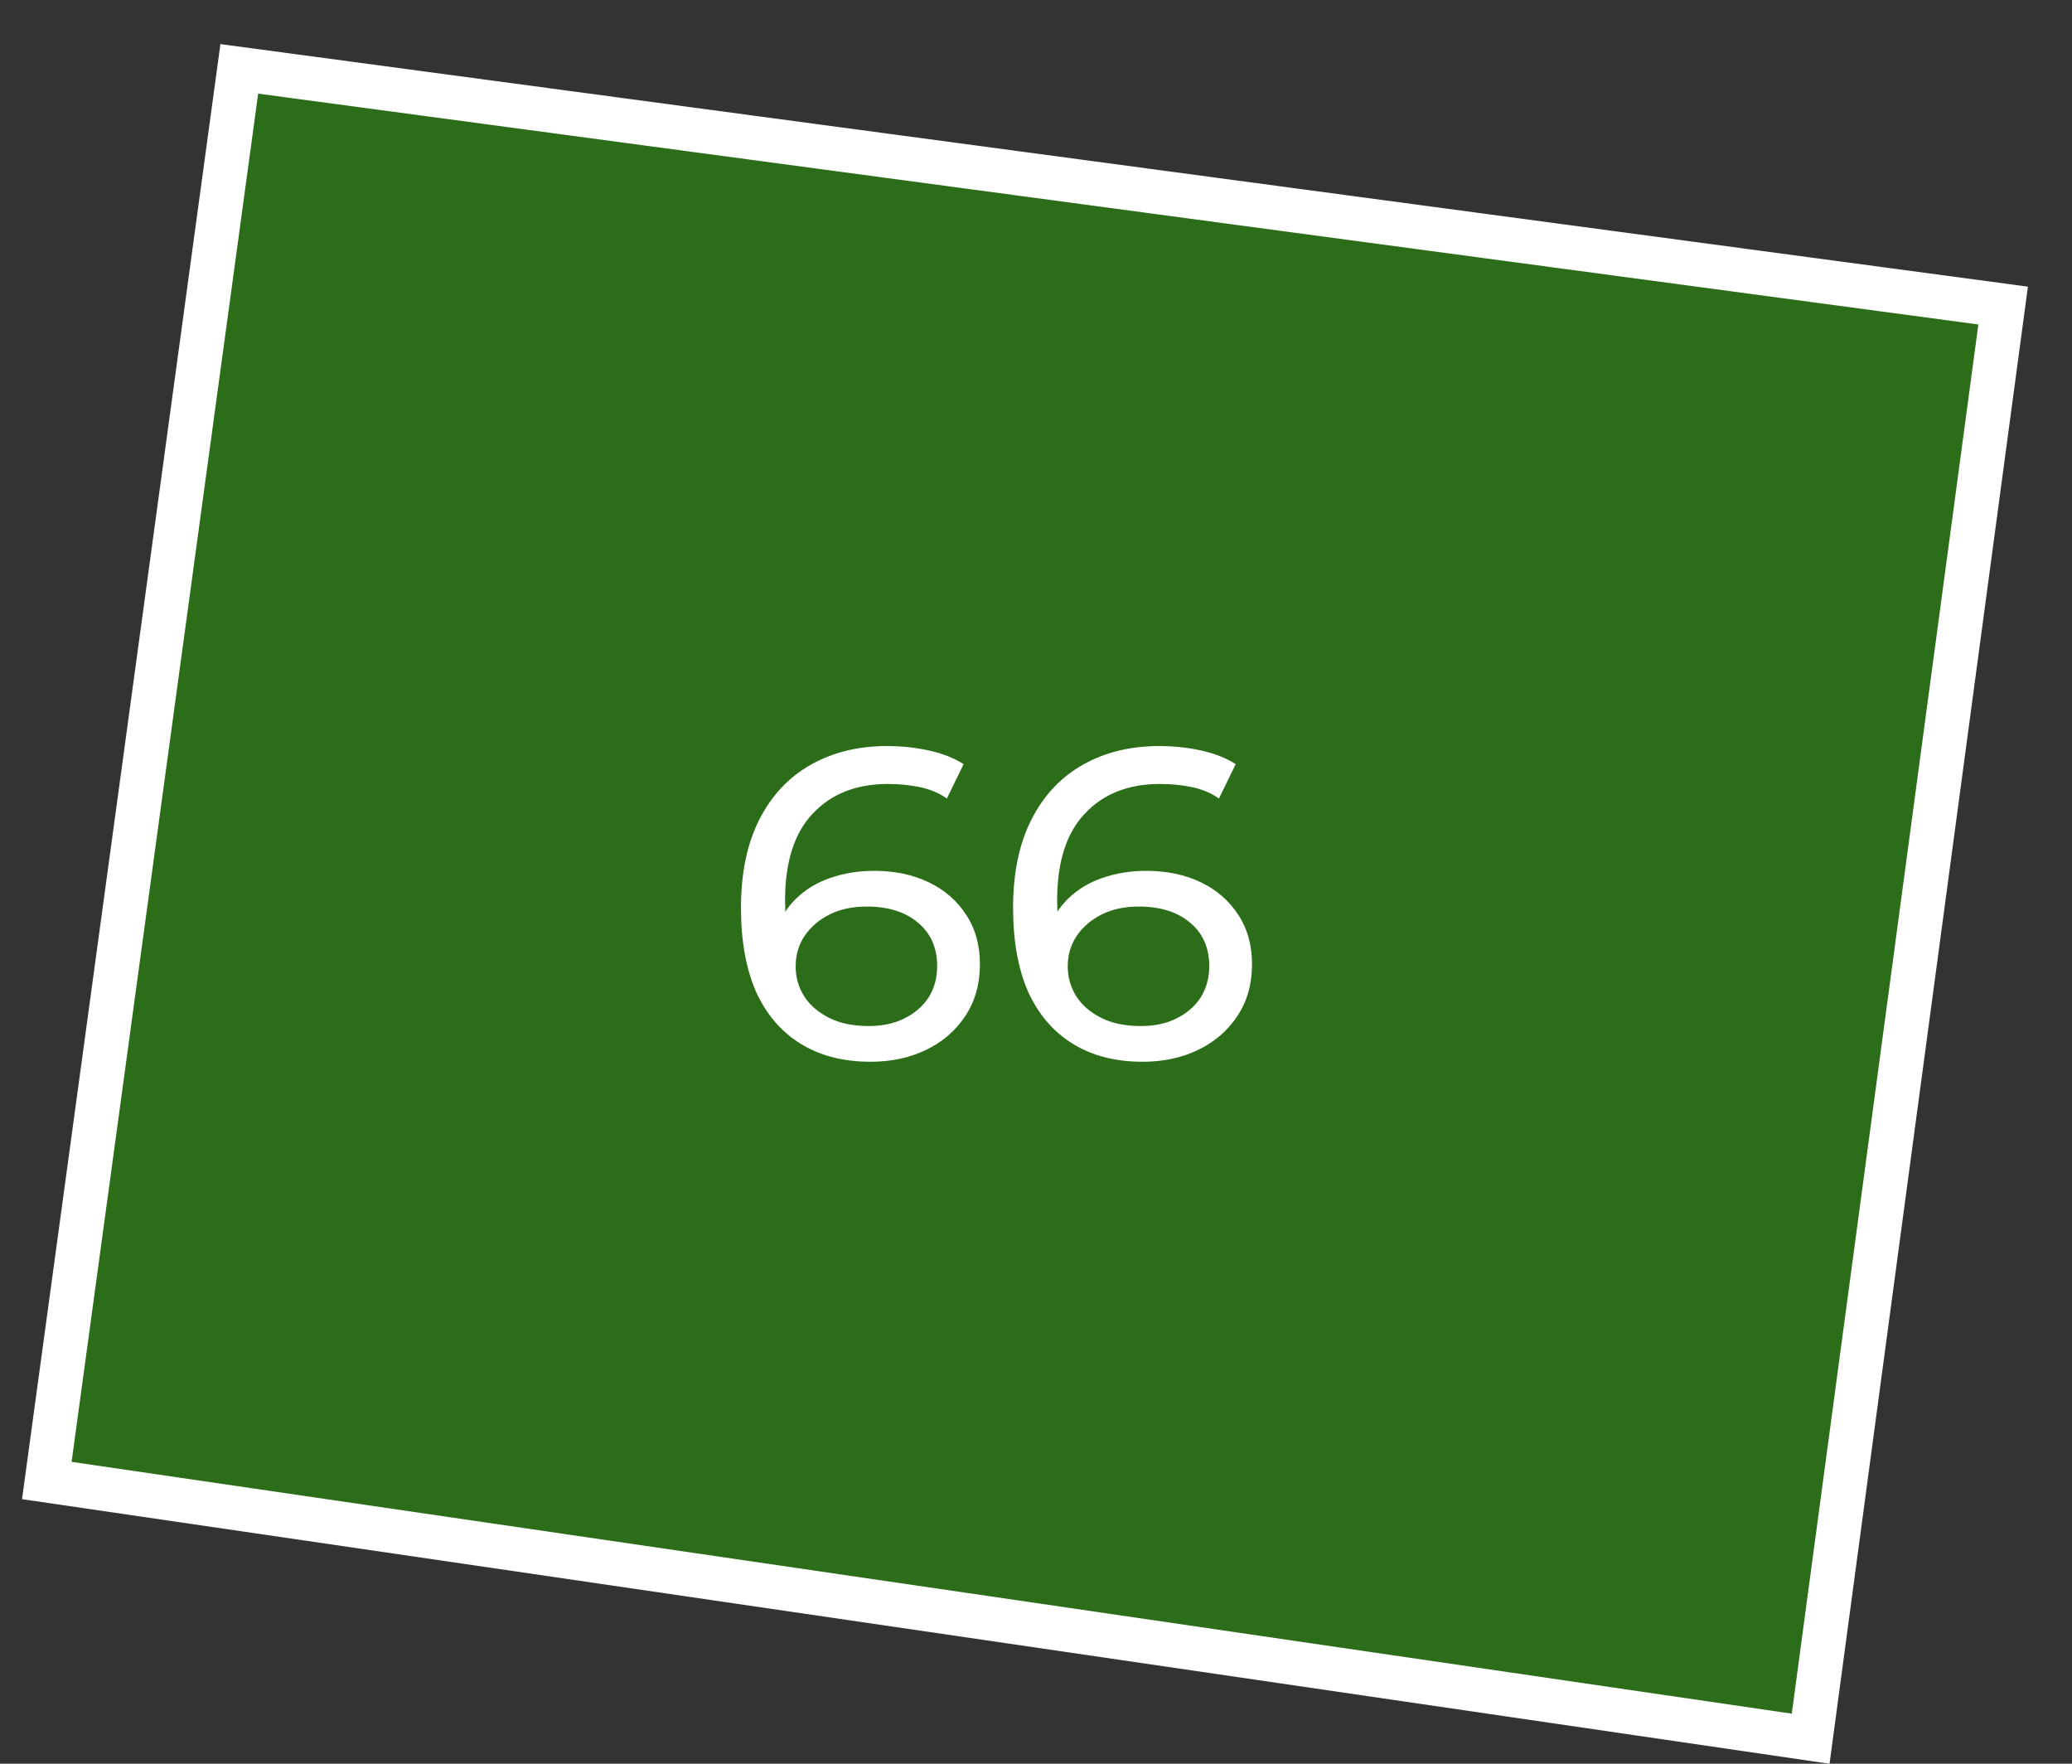 <?xml version="1.0" encoding="UTF-8"?> <svg xmlns="http://www.w3.org/2000/svg" width="47" height="40" viewBox="0 0 47 40" fill="none"><rect x="0" y="0" width="47" height="40" fill="#333333" stroke="none"/><path d="M41.072 39.433L1.062 33.577L5.428 1.562L45.438 6.93L41.072 39.433Z" fill="#26A900" fill-opacity="0.5" stroke="white"></path><path d="M19.748 24.08C19.128 24.08 18.598 23.943 18.158 23.67C17.718 23.397 17.381 23.003 17.148 22.49C16.922 21.97 16.808 21.337 16.808 20.59C16.808 19.797 16.948 19.127 17.228 18.58C17.508 18.033 17.898 17.62 18.398 17.34C18.898 17.06 19.471 16.92 20.118 16.92C20.451 16.92 20.768 16.953 21.068 17.02C21.375 17.087 21.638 17.19 21.858 17.33L21.478 18.11C21.298 17.983 21.091 17.897 20.858 17.85C20.631 17.803 20.392 17.78 20.138 17.78C19.425 17.78 18.858 18.003 18.438 18.45C18.018 18.89 17.808 19.547 17.808 20.42C17.808 20.56 17.815 20.727 17.828 20.92C17.841 21.113 17.875 21.303 17.928 21.49L17.588 21.15C17.688 20.843 17.845 20.587 18.058 20.38C18.278 20.167 18.538 20.01 18.838 19.91C19.145 19.803 19.475 19.75 19.828 19.75C20.295 19.75 20.708 19.837 21.068 20.01C21.428 20.183 21.712 20.43 21.918 20.75C22.125 21.063 22.228 21.437 22.228 21.87C22.228 22.317 22.118 22.707 21.898 23.04C21.678 23.373 21.381 23.63 21.008 23.81C20.635 23.99 20.215 24.08 19.748 24.08ZM19.708 23.27C20.015 23.27 20.282 23.213 20.508 23.1C20.741 22.987 20.925 22.83 21.058 22.63C21.192 22.423 21.258 22.183 21.258 21.91C21.258 21.497 21.115 21.17 20.828 20.93C20.541 20.683 20.151 20.56 19.658 20.56C19.338 20.56 19.058 20.62 18.818 20.74C18.578 20.86 18.388 21.023 18.248 21.23C18.115 21.43 18.048 21.66 18.048 21.92C18.048 22.16 18.111 22.383 18.238 22.59C18.365 22.79 18.552 22.953 18.798 23.08C19.045 23.207 19.348 23.27 19.708 23.27ZM25.92 24.08C25.3 24.08 24.77 23.943 24.33 23.67C23.89 23.397 23.553 23.003 23.32 22.49C23.093 21.97 22.98 21.337 22.98 20.59C22.98 19.797 23.12 19.127 23.4 18.58C23.68 18.033 24.07 17.62 24.57 17.34C25.07 17.06 25.643 16.92 26.29 16.92C26.623 16.92 26.94 16.953 27.24 17.02C27.547 17.087 27.81 17.19 28.03 17.33L27.65 18.11C27.47 17.983 27.263 17.897 27.03 17.85C26.803 17.803 26.563 17.78 26.31 17.78C25.597 17.78 25.03 18.003 24.61 18.45C24.19 18.89 23.98 19.547 23.98 20.42C23.98 20.56 23.987 20.727 24 20.92C24.013 21.113 24.047 21.303 24.1 21.49L23.76 21.15C23.86 20.843 24.017 20.587 24.23 20.38C24.45 20.167 24.71 20.01 25.01 19.91C25.317 19.803 25.647 19.75 26 19.75C26.467 19.75 26.88 19.837 27.24 20.01C27.6 20.183 27.883 20.43 28.09 20.75C28.297 21.063 28.4 21.437 28.4 21.87C28.4 22.317 28.29 22.707 28.07 23.04C27.85 23.373 27.553 23.63 27.18 23.81C26.807 23.99 26.387 24.08 25.92 24.08ZM25.88 23.27C26.187 23.27 26.453 23.213 26.68 23.1C26.913 22.987 27.097 22.83 27.23 22.63C27.363 22.423 27.43 22.183 27.43 21.91C27.43 21.497 27.287 21.17 27 20.93C26.713 20.683 26.323 20.56 25.83 20.56C25.51 20.56 25.23 20.62 24.99 20.74C24.75 20.86 24.56 21.023 24.42 21.23C24.287 21.43 24.22 21.66 24.22 21.92C24.22 22.16 24.283 22.383 24.41 22.59C24.537 22.79 24.723 22.953 24.97 23.08C25.217 23.207 25.52 23.27 25.88 23.27Z" fill="white"></path></svg> 